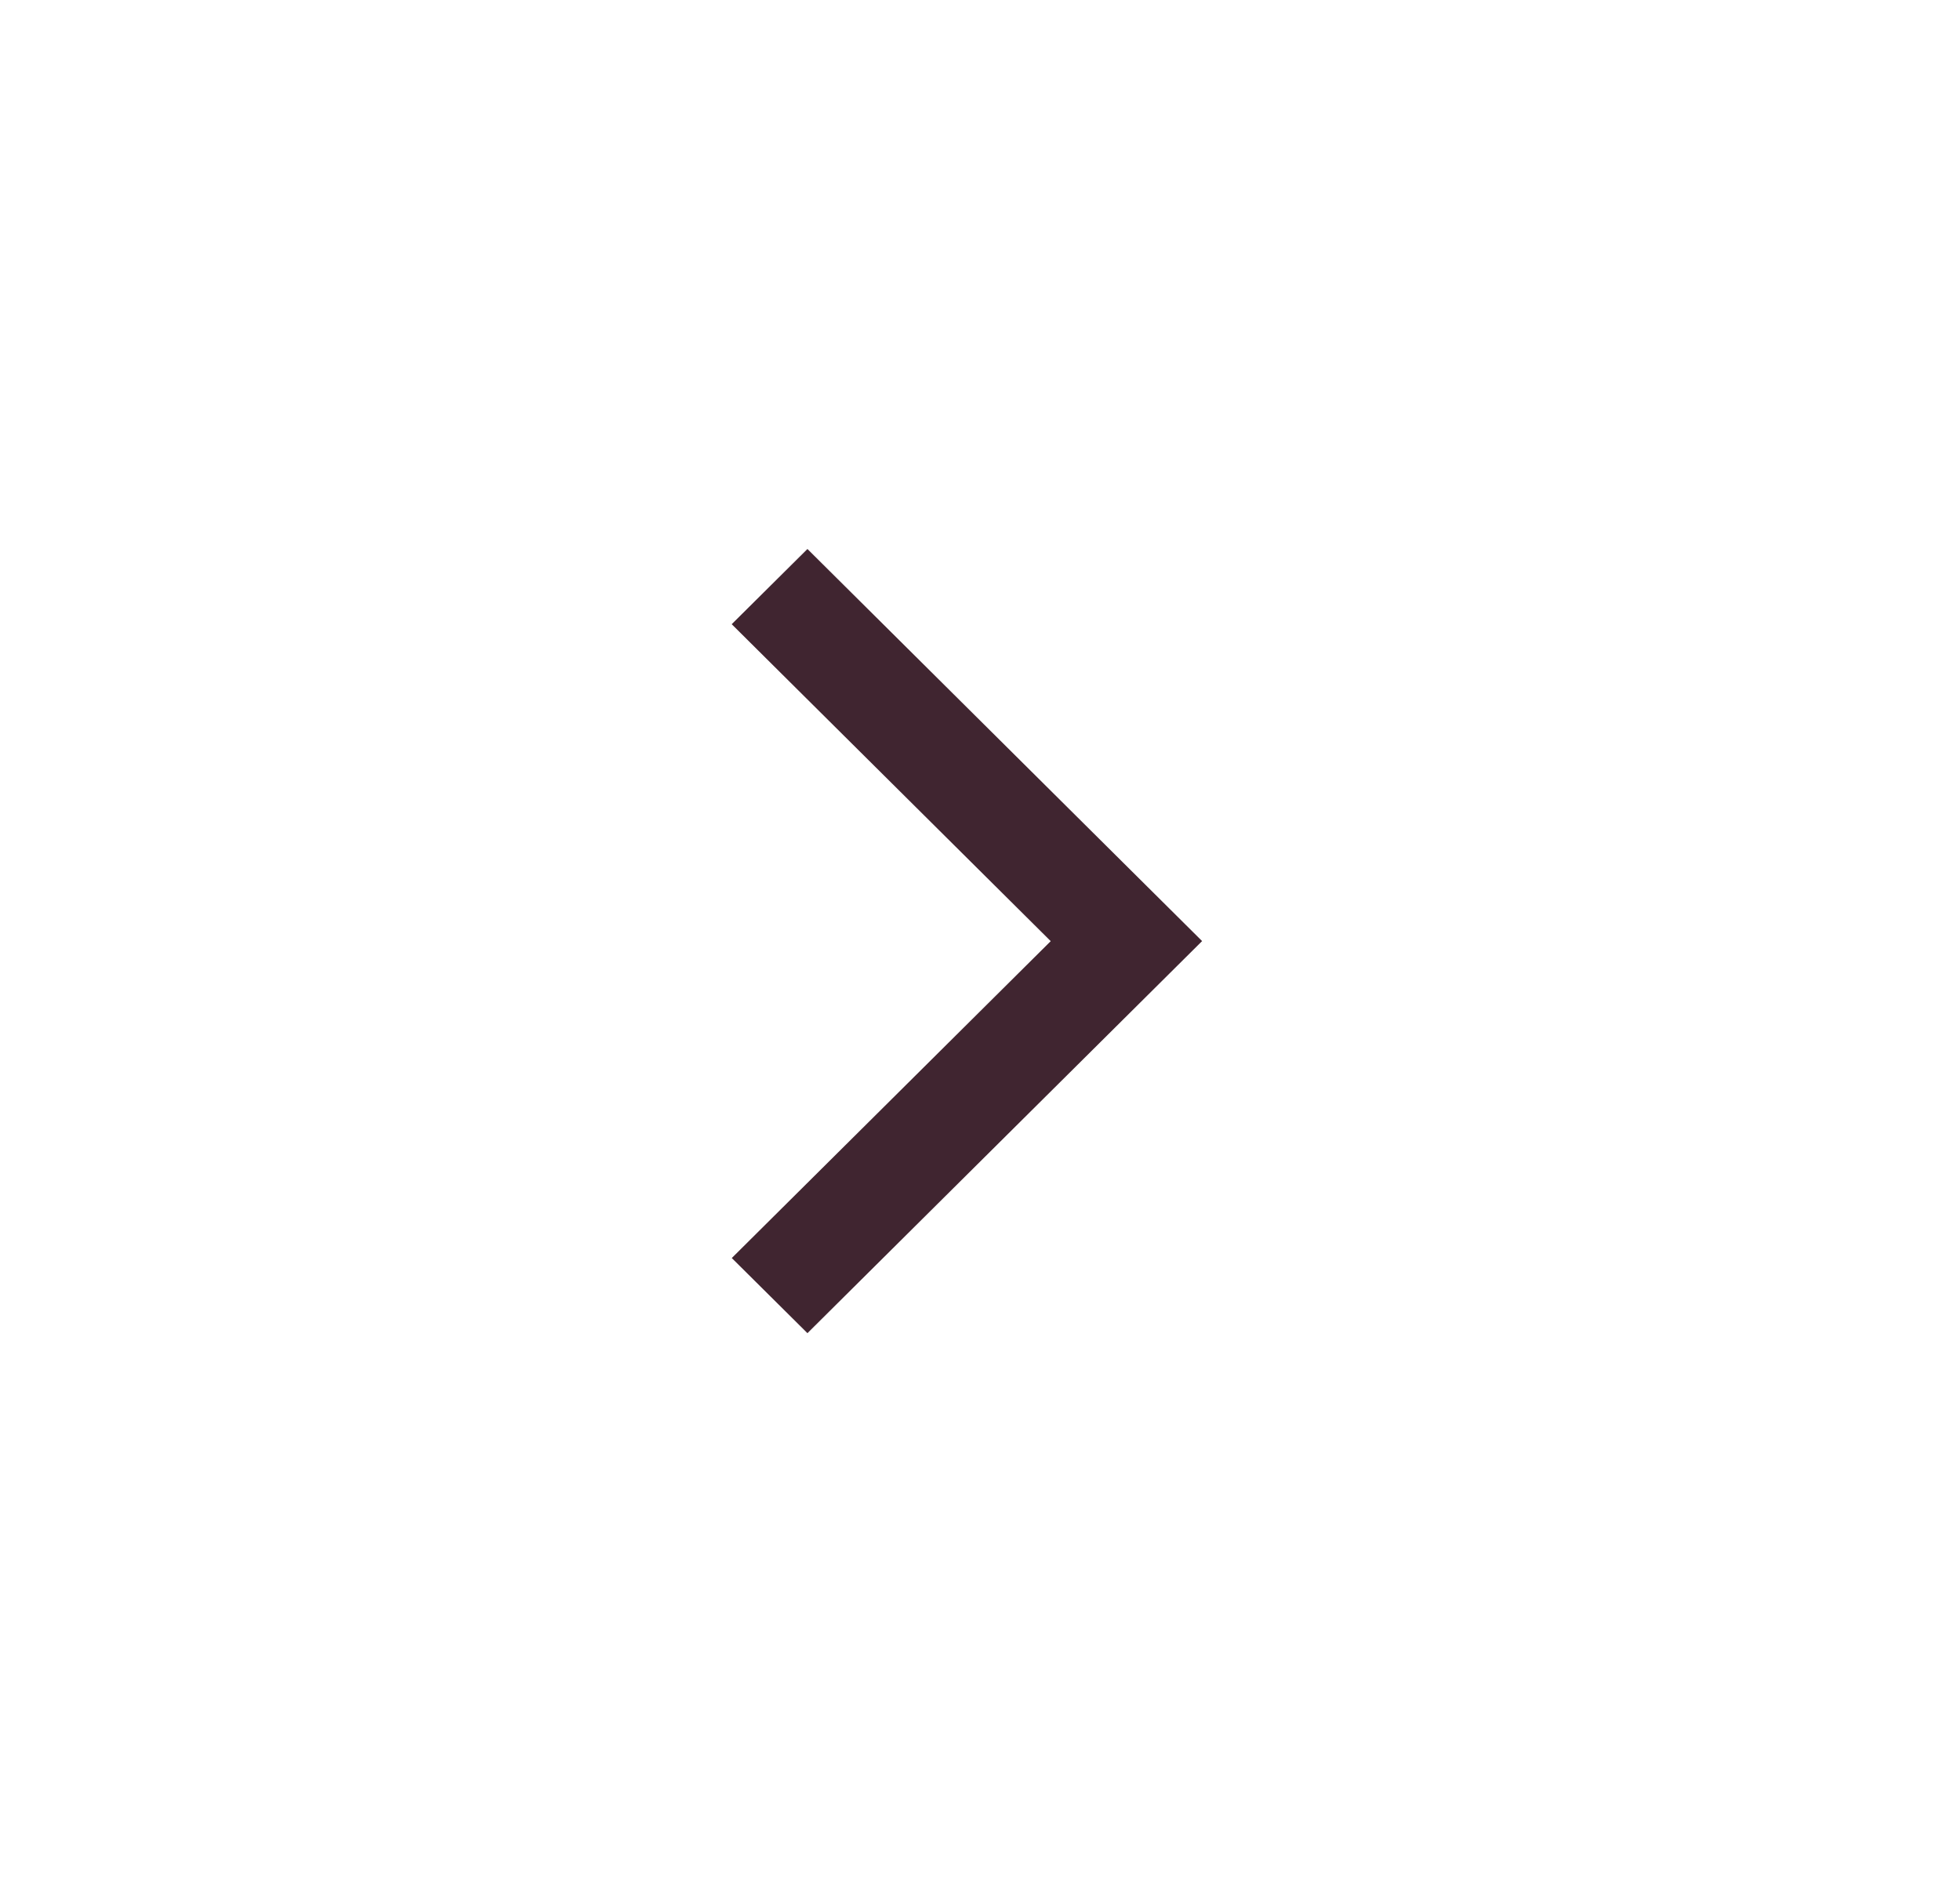 <?xml version="1.0" encoding="utf-8"?>
<svg xmlns="http://www.w3.org/2000/svg" width="25" height="24" viewBox="0 0 25 24" fill="none">
<path d="M9.333 16.042L10.299 17.001L15.333 12.001L10.299 7.001L9.333 7.96L13.402 12.002L9.333 16.044V16.042Z" fill="#402530"/>
</svg>